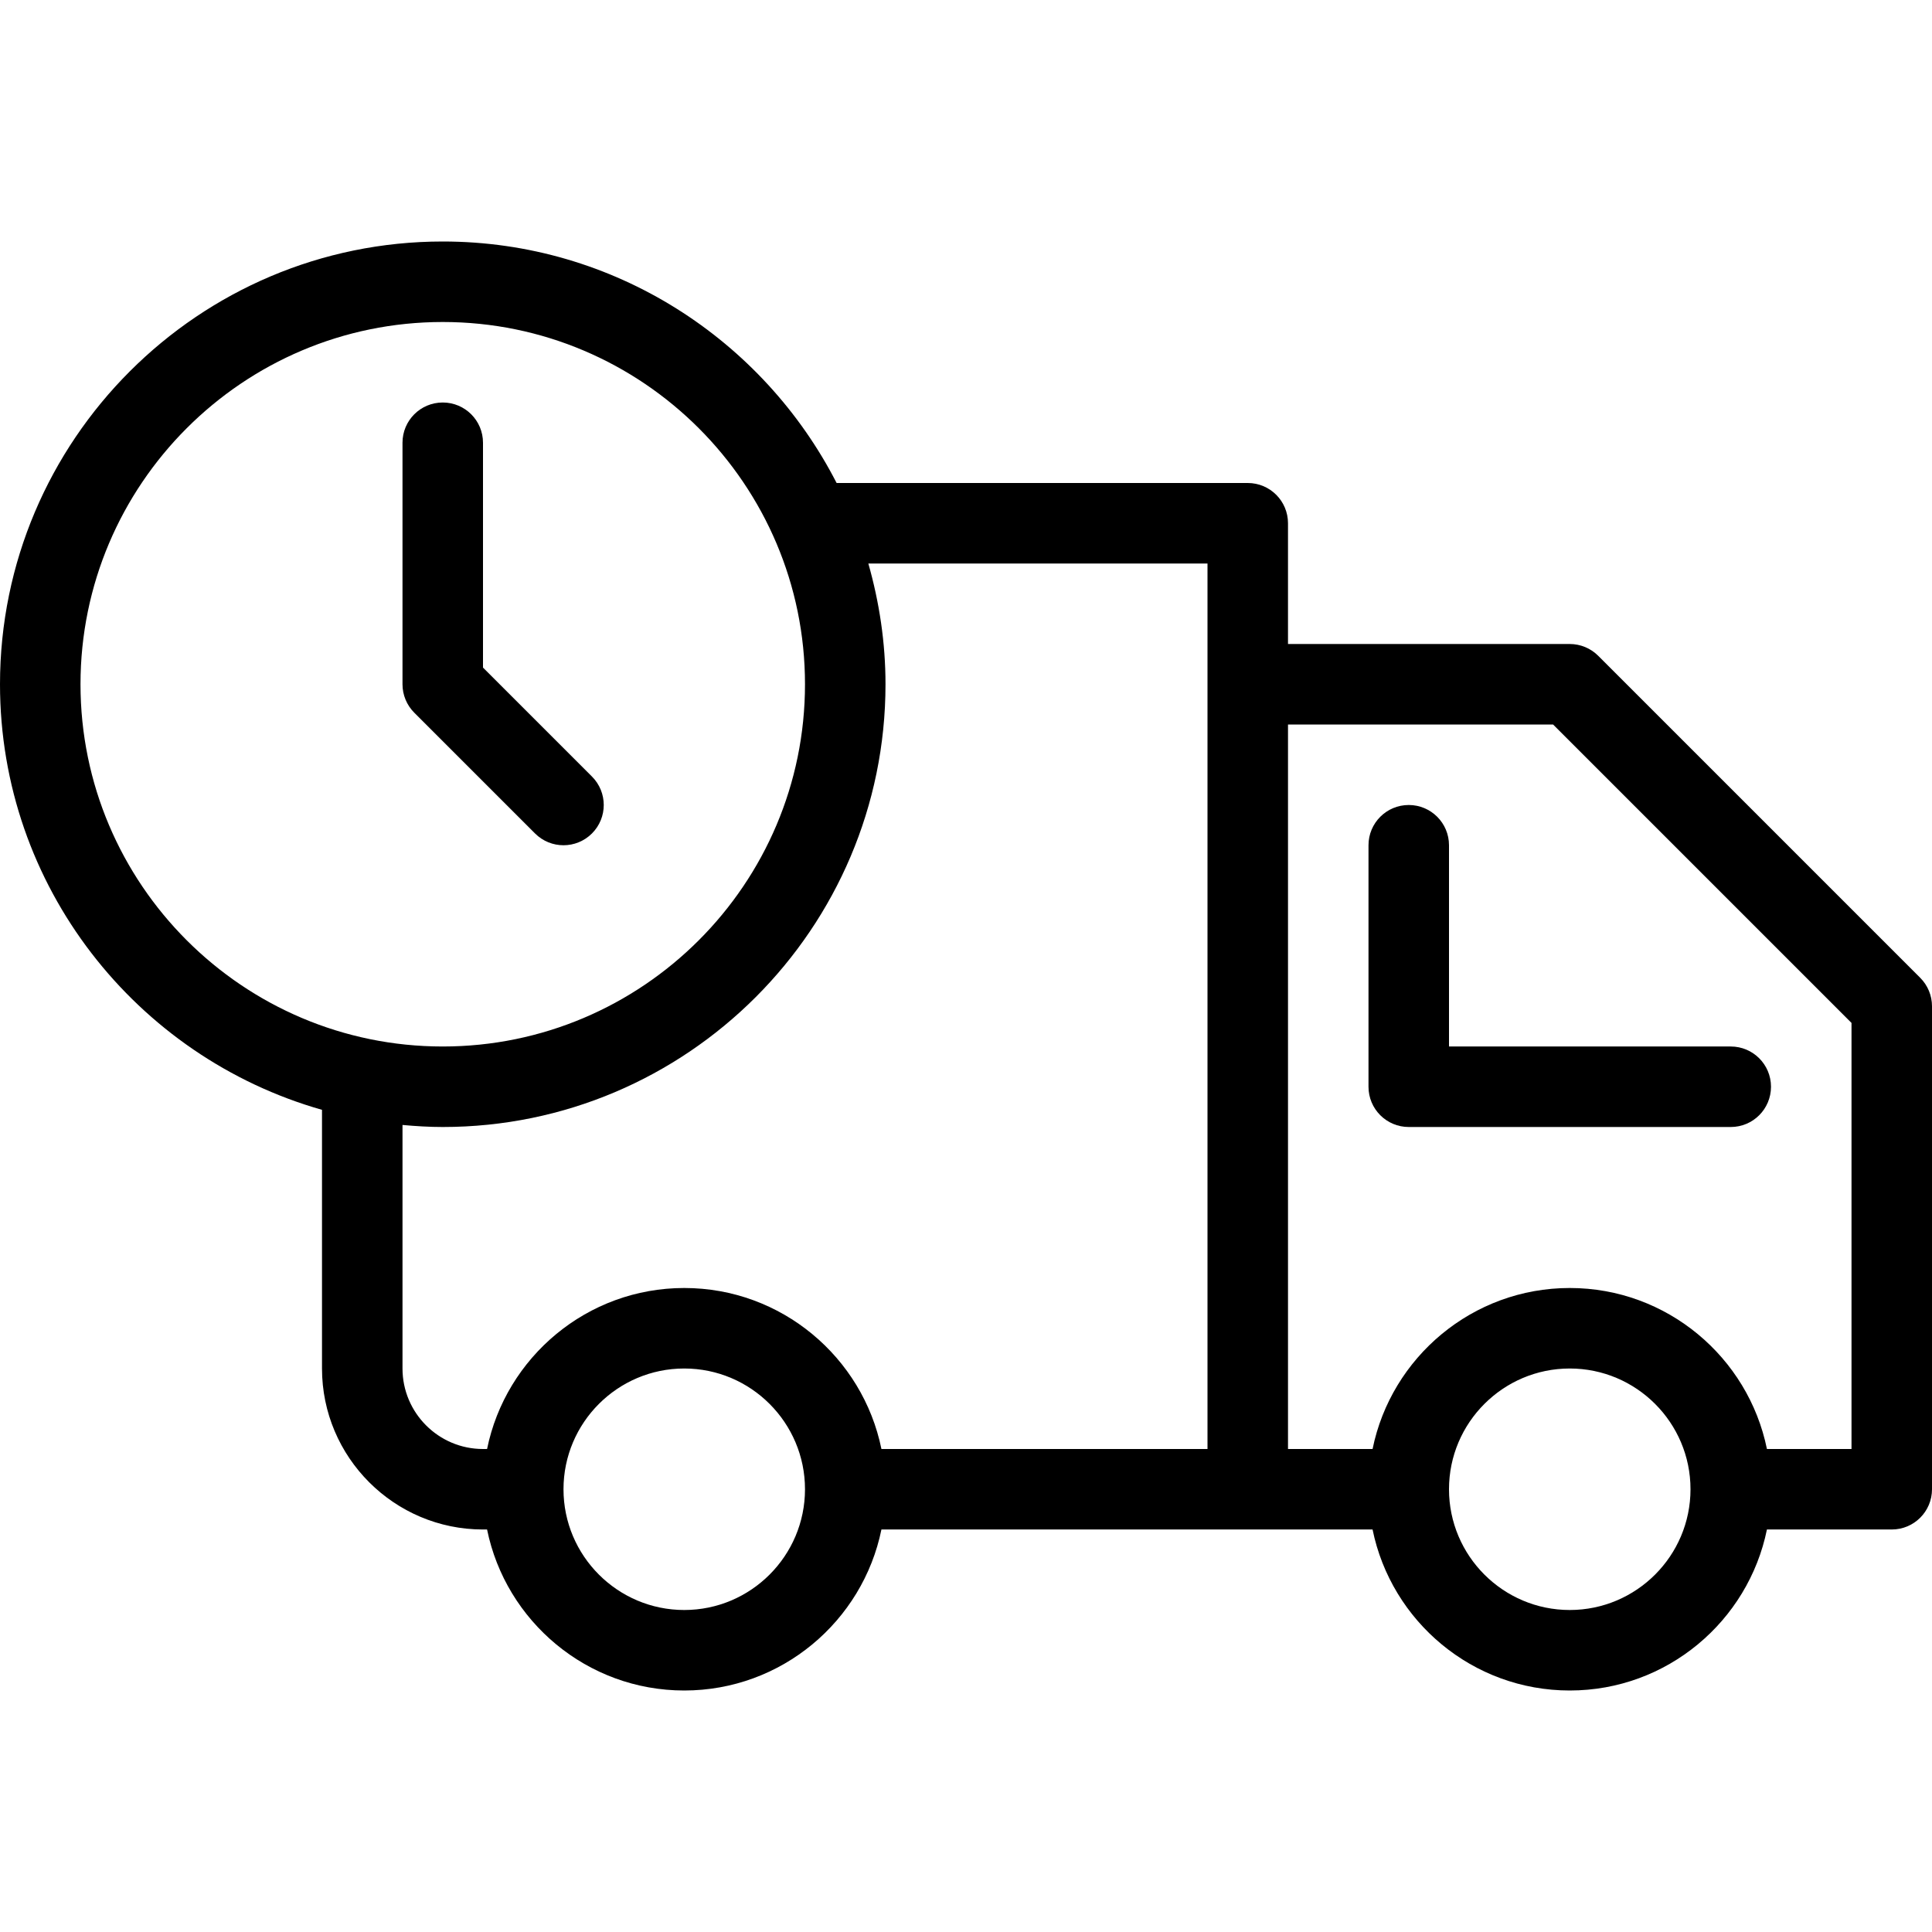 <svg xmlns="http://www.w3.org/2000/svg" xmlns:xlink="http://www.w3.org/1999/xlink" id="Layer_1" x="0px" y="0px" viewBox="0 0 512 512" style="enable-background:new 0 0 512 512;" xml:space="preserve">
<g>
	<g>
		<g>
			<path d="M149.333,224c2.729,0,5.458-1.042,7.542-3.125c4.167-4.167,4.167-10.917,0-15.083L128,176.917v-59.583     c0-5.896-4.771-10.667-10.667-10.667c-5.896,0-10.667,4.771-10.667,10.667v64c0,2.833,1.125,5.542,3.125,7.542l32,32     C143.875,222.958,146.604,224,149.333,224z"></path>
			<path d="M508.875,259.125l-85.333-85.333c-2-2-4.708-3.125-7.542-3.125h-74.667v-32c0-5.896-4.771-10.667-10.667-10.667H221.712     c-19.465-37.932-58.901-64-104.379-64C52.646,64,0,116.635,0,181.333c0,53.592,36.165,98.806,85.333,112.784v68.549     c0,23.531,19.146,42.667,42.667,42.667h1.078C134.034,429.647,155.57,448,181.333,448c25.763,0,47.299-18.353,52.255-42.667     h130.156C368.701,429.647,390.237,448,416,448c25.763,0,47.299-18.353,52.255-42.667h33.078c5.896,0,10.667-4.771,10.667-10.667     v-128C512,263.833,510.875,261.125,508.875,259.125z M21.333,181.333c0-52.938,43.063-96,96-96s96,43.063,96,96s-43.063,96-96,96     S21.333,234.271,21.333,181.333z M181.333,426.667c-17.646,0-32-14.354-32-32s14.354-32,32-32c17.646,0,32,14.354,32,32     S198.979,426.667,181.333,426.667z M320,384h-86.411c-4.956-24.314-26.492-42.667-52.255-42.667     c-25.763,0-47.299,18.353-52.255,42.667H128c-11.771,0-21.333-9.573-21.333-21.333v-64.54c3.518,0.319,7.066,0.54,10.667,0.54     c64.688,0,117.333-52.635,117.333-117.333c0-11.104-1.654-21.811-4.549-32H320V384z M416,426.667c-17.646,0-32-14.354-32-32     s14.354-32,32-32c17.646,0,32,14.354,32,32S433.646,426.667,416,426.667z M490.667,384h-22.411     c-4.956-24.314-26.492-42.667-52.255-42.667c-25.763,0-47.299,18.353-52.255,42.667h-22.411V192h70.25l79.083,79.083V384z"></path>
			<path d="M384,224c0-5.896-4.771-10.667-10.667-10.667c-5.896,0-10.667,4.771-10.667,10.667v64     c0,5.896,4.771,10.667,10.667,10.667h85.333c5.896,0,10.667-4.771,10.667-10.667s-4.771-10.667-10.667-10.667H384V224z"></path>
		</g>
	</g>
</g>
<g>
</g>
<g>
</g>
<g>
</g>
<g>
</g>
<g>
</g>
<g>
</g>
<g>
</g>
<g>
</g>
<g>
</g>
<g>
</g>
<g>
</g>
<g>
</g>
<g>
</g>
<g>
</g>
<g>
</g>
</svg>